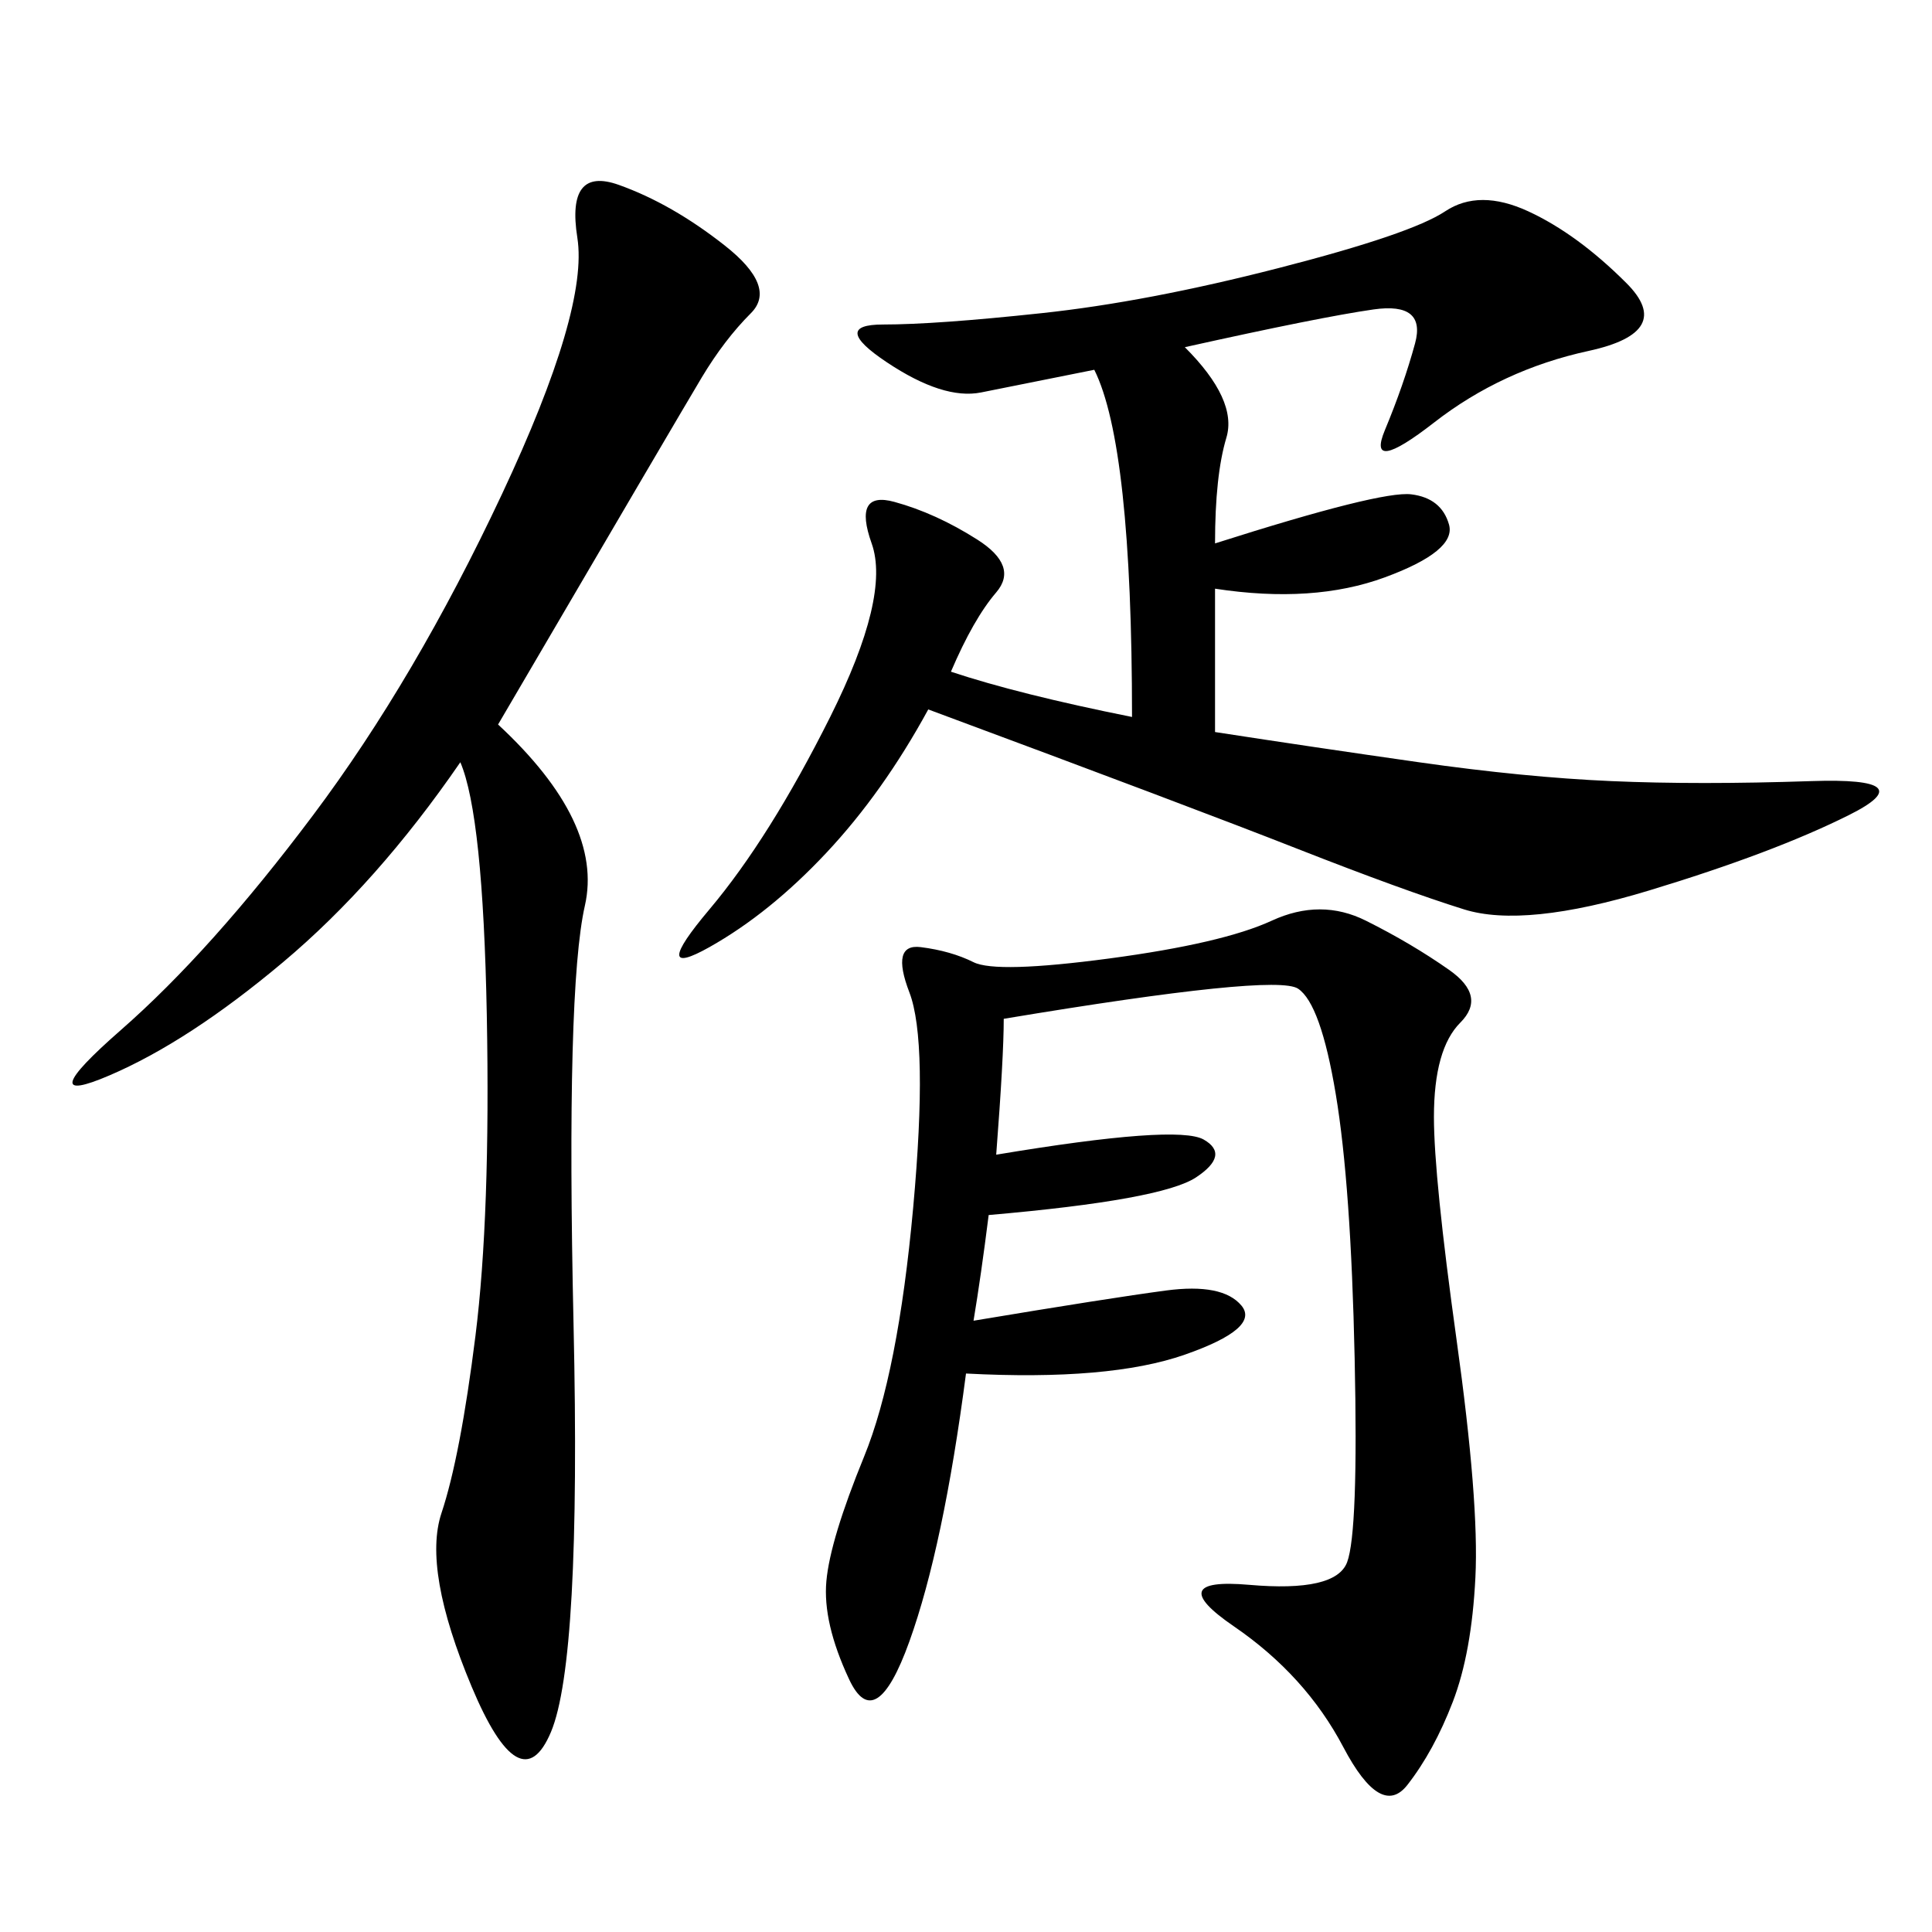 <svg xmlns="http://www.w3.org/2000/svg" xmlns:xlink="http://www.w3.org/1999/xlink" width="300" height="300"><path d="M183.98 53.91Q192.19 62.11 190.43 67.97Q188.67 73.83 188.67 84.38L188.67 84.38Q214.45 76.17 219.14 76.76Q223.83 77.34 225 81.45Q226.17 85.55 215.04 89.65Q203.91 93.75 188.67 91.41L188.67 91.41L188.67 113.67Q203.91 116.02 220.31 118.36Q236.72 120.70 250.20 121.29Q263.67 121.88 281.25 121.29Q298.83 120.70 287.11 126.56Q275.39 132.42 256.05 138.28Q236.72 144.14 227.34 141.21Q217.97 138.28 201.56 131.84Q185.16 125.39 144.14 110.16L144.14 110.16Q137.11 123.05 128.32 132.42Q119.53 141.80 110.16 147.07Q100.78 152.34 110.16 141.21Q119.53 130.08 128.91 111.33Q138.28 92.58 135.35 84.38Q132.42 76.17 138.87 77.93Q145.31 79.69 151.76 83.79Q158.20 87.89 154.69 91.99Q151.17 96.09 147.66 104.30L147.66 104.30Q158.20 107.81 175.78 111.33L175.78 111.33Q175.78 69.14 169.92 57.42L169.92 57.42L152.34 60.94Q146.48 62.11 137.70 56.25Q128.91 50.39 137.11 50.39L137.11 50.39Q145.31 50.39 161.72 48.63Q178.13 46.88 198.63 41.60Q219.14 36.33 224.41 32.81Q229.69 29.30 237.30 32.81Q244.92 36.33 252.54 43.95Q260.16 51.56 246.68 54.49Q233.20 57.42 222.66 65.63Q212.11 73.83 215.04 66.80Q217.97 59.77 219.73 53.32Q221.48 46.88 213.28 48.05Q205.08 49.22 183.98 53.91L183.98 53.91ZM155.86 158.20Q155.86 164.06 154.69 179.30L154.69 179.30Q182.81 174.61 186.91 176.95Q191.02 179.30 185.74 182.81Q180.47 186.33 153.52 188.67L153.52 188.67Q152.34 198.05 151.17 205.08L151.17 205.08Q172.27 201.56 181.05 200.39Q189.84 199.22 192.77 202.73Q195.70 206.25 183.98 210.35Q172.27 214.45 150 213.28L150 213.28Q146.48 240.23 141.21 254.88Q135.94 269.53 131.84 260.74Q127.73 251.95 128.32 245.51Q128.91 239.06 134.18 226.17Q139.45 213.28 141.80 187.50Q144.14 161.72 141.21 154.10Q138.28 146.48 142.97 147.07Q147.66 147.66 151.17 149.41Q154.69 151.17 172.27 148.83Q189.84 146.48 197.46 142.97Q205.08 139.45 212.11 142.97Q219.14 146.48 225 150.59Q230.86 154.69 226.76 158.79Q222.66 162.89 222.66 173.44L222.66 173.44Q222.66 182.81 226.17 208.01Q229.69 233.20 229.10 244.92Q228.52 256.64 225.59 264.26Q222.66 271.88 218.55 277.15Q214.45 282.42 208.59 271.29Q202.73 260.16 191.60 252.54Q180.47 244.92 193.95 246.09Q207.42 247.27 209.18 242.58Q210.94 237.89 210.35 210.94Q209.77 183.98 207.42 169.92Q205.08 155.86 201.56 153.52Q198.05 151.17 155.86 158.20L155.86 158.20ZM77.34 112.50Q93.75 127.73 90.82 140.63Q87.89 153.52 89.06 205.66Q90.23 257.81 85.55 268.95Q80.86 280.08 73.24 261.91Q65.63 243.75 68.55 234.96Q71.48 226.17 73.83 207.42Q76.17 188.67 75.59 157.62Q75 126.56 71.48 118.36L71.48 118.36Q58.59 137.11 43.95 149.41Q29.30 161.72 16.99 166.99Q4.69 172.27 18.75 159.96Q32.81 147.66 48.63 126.56Q64.45 105.47 77.93 76.76Q91.41 48.05 89.65 36.91Q87.89 25.78 96.09 28.71Q104.30 31.64 112.50 38.09Q120.70 44.53 116.60 48.63Q112.50 52.73 108.98 58.59Q105.47 64.45 77.34 112.50L77.34 112.50Z"/></svg>